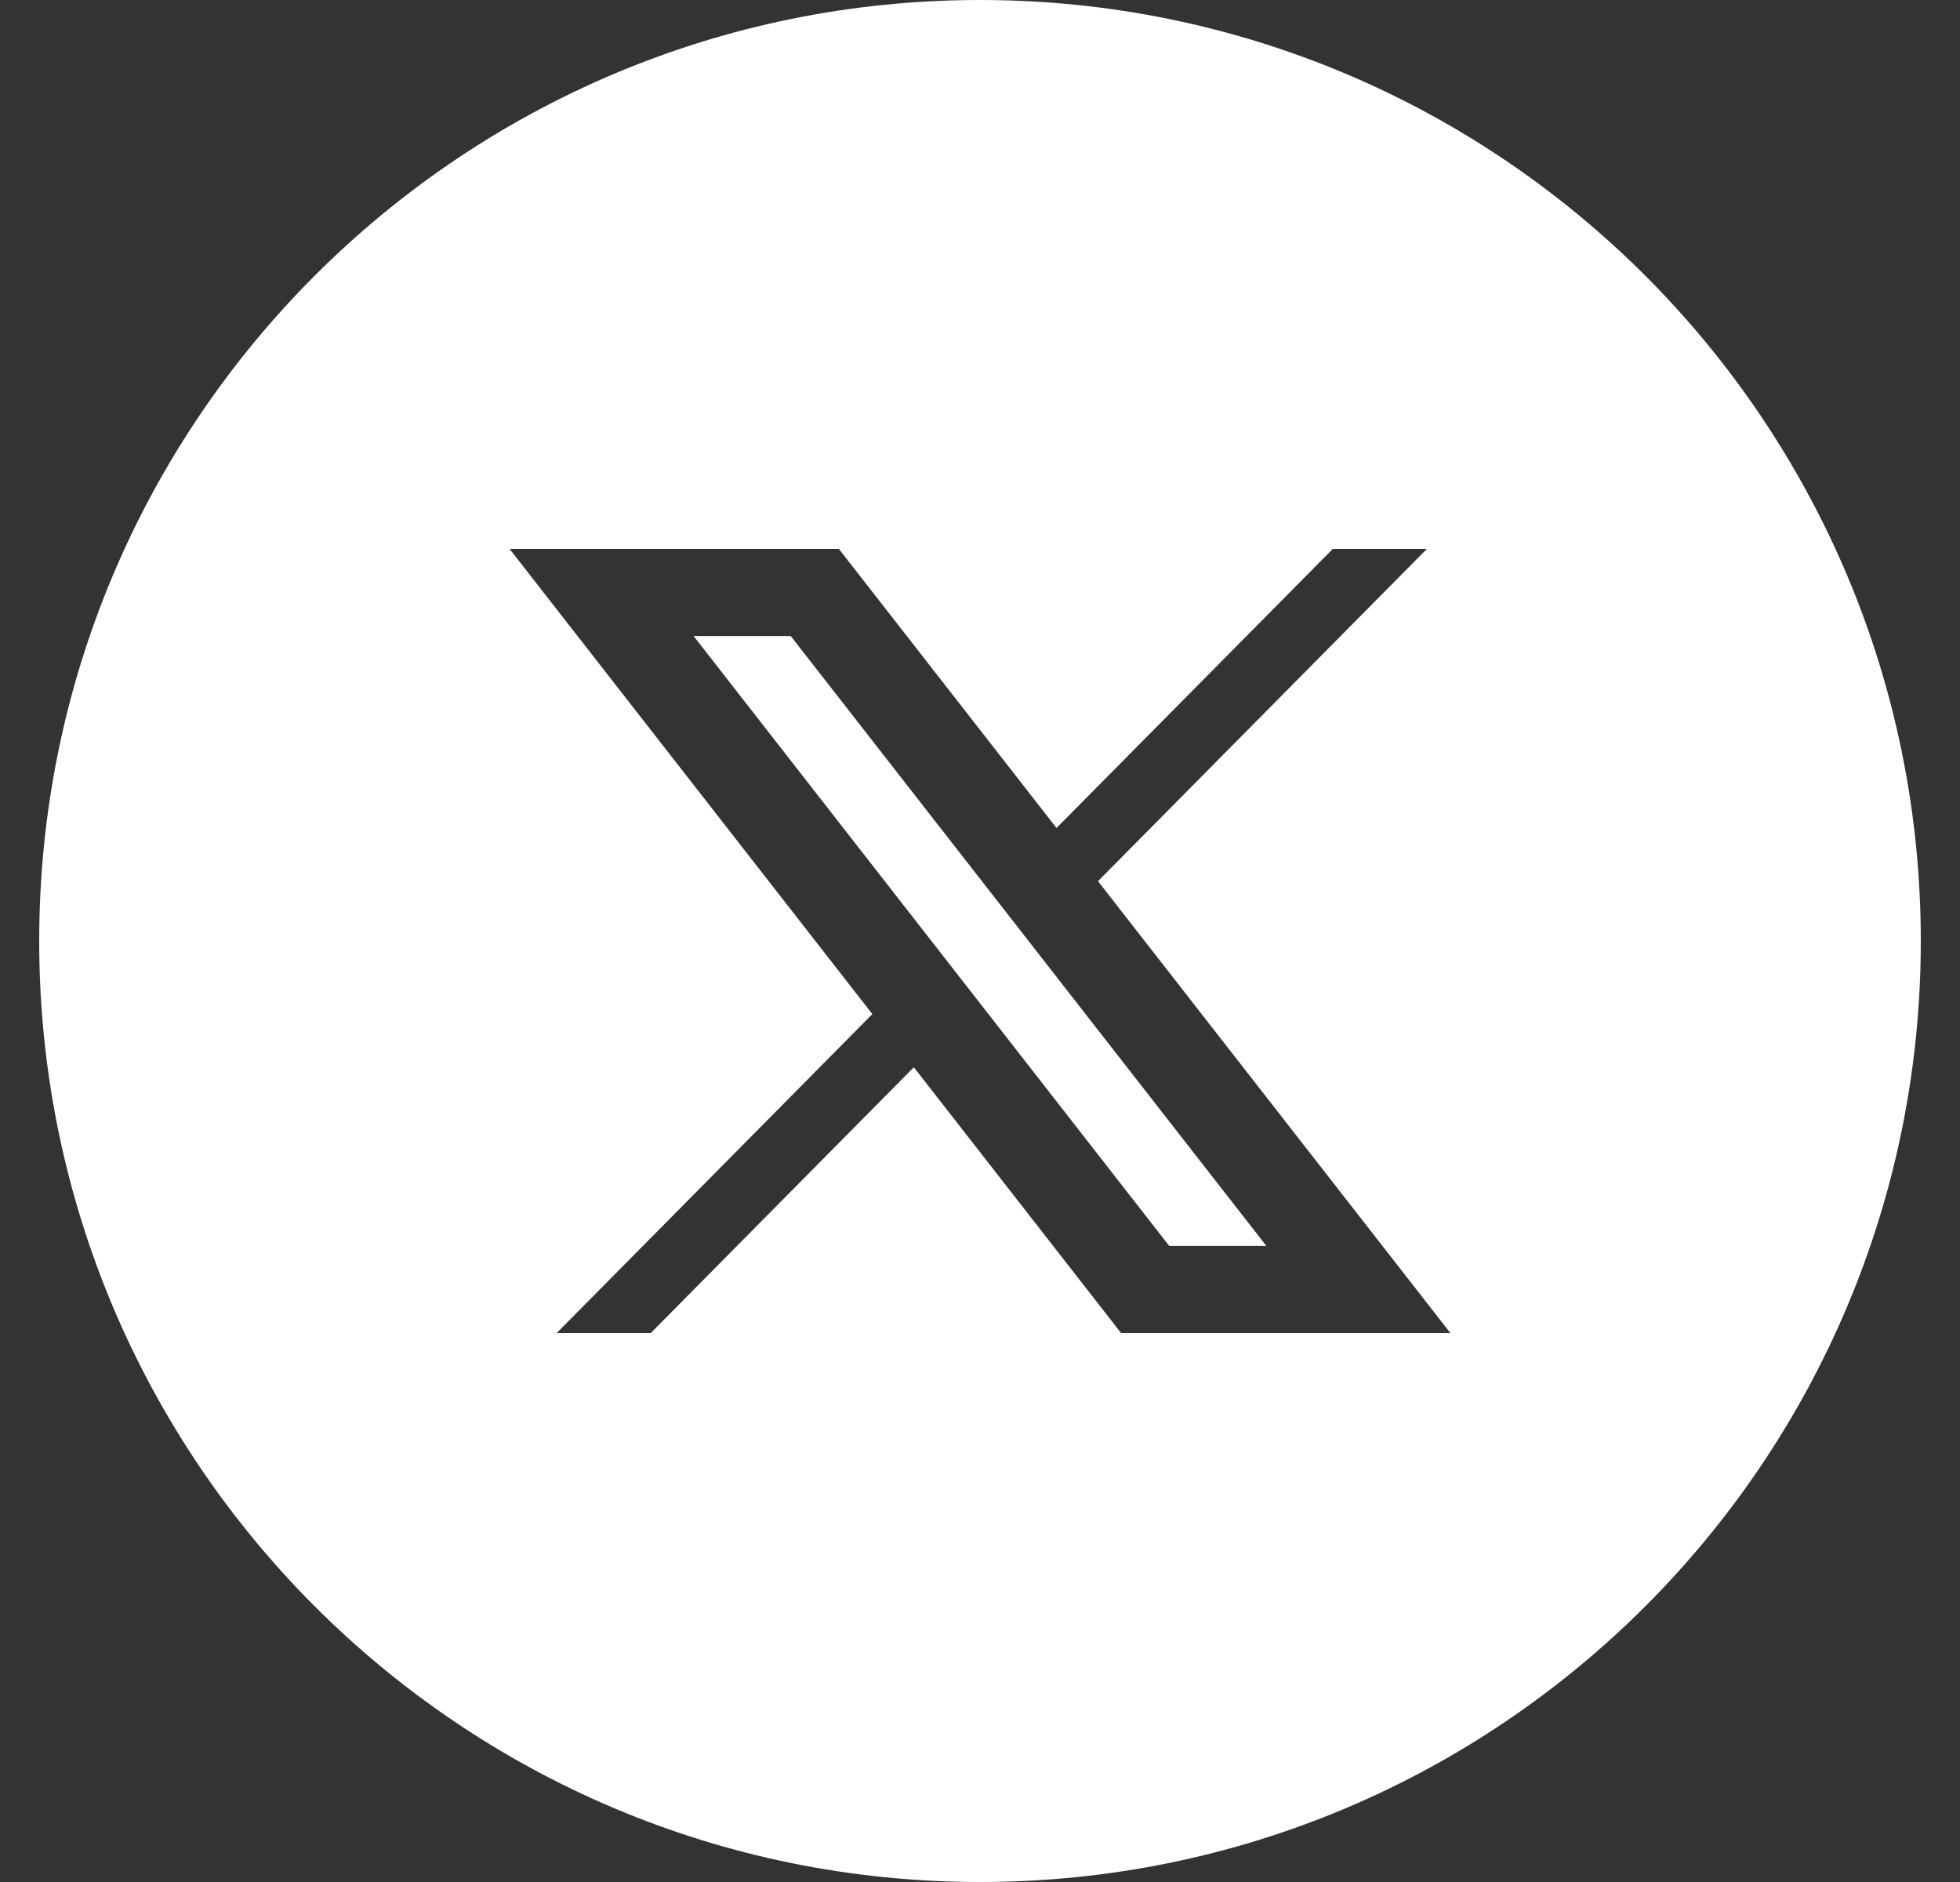 <svg width="25" height="24" viewBox="0 0 25 24" fill="none" xmlns="http://www.w3.org/2000/svg">
<rect x="0" y="0" width="25" height="24" fill="#333333" stroke="none"/>
<path d="M10.086 8.111H8.847L14.914 15.889H16.153L10.086 8.111Z" fill="white"/>
<path fill-rule="evenodd" clip-rule="evenodd" d="M12.5 24C19.127 24 24.5 18.627 24.5 12C24.5 5.373 19.127 0 12.5 0C5.873 0 0.5 5.373 0.5 12C0.5 18.627 5.873 24 12.5 24ZM6.5 7L11.127 12.932L7.1 17H8.3L11.656 13.61L14.3 17H18.5L14.005 11.237L18.2 7H17L13.476 10.559L10.7 7H6.5Z" fill="white"/>
</svg>
